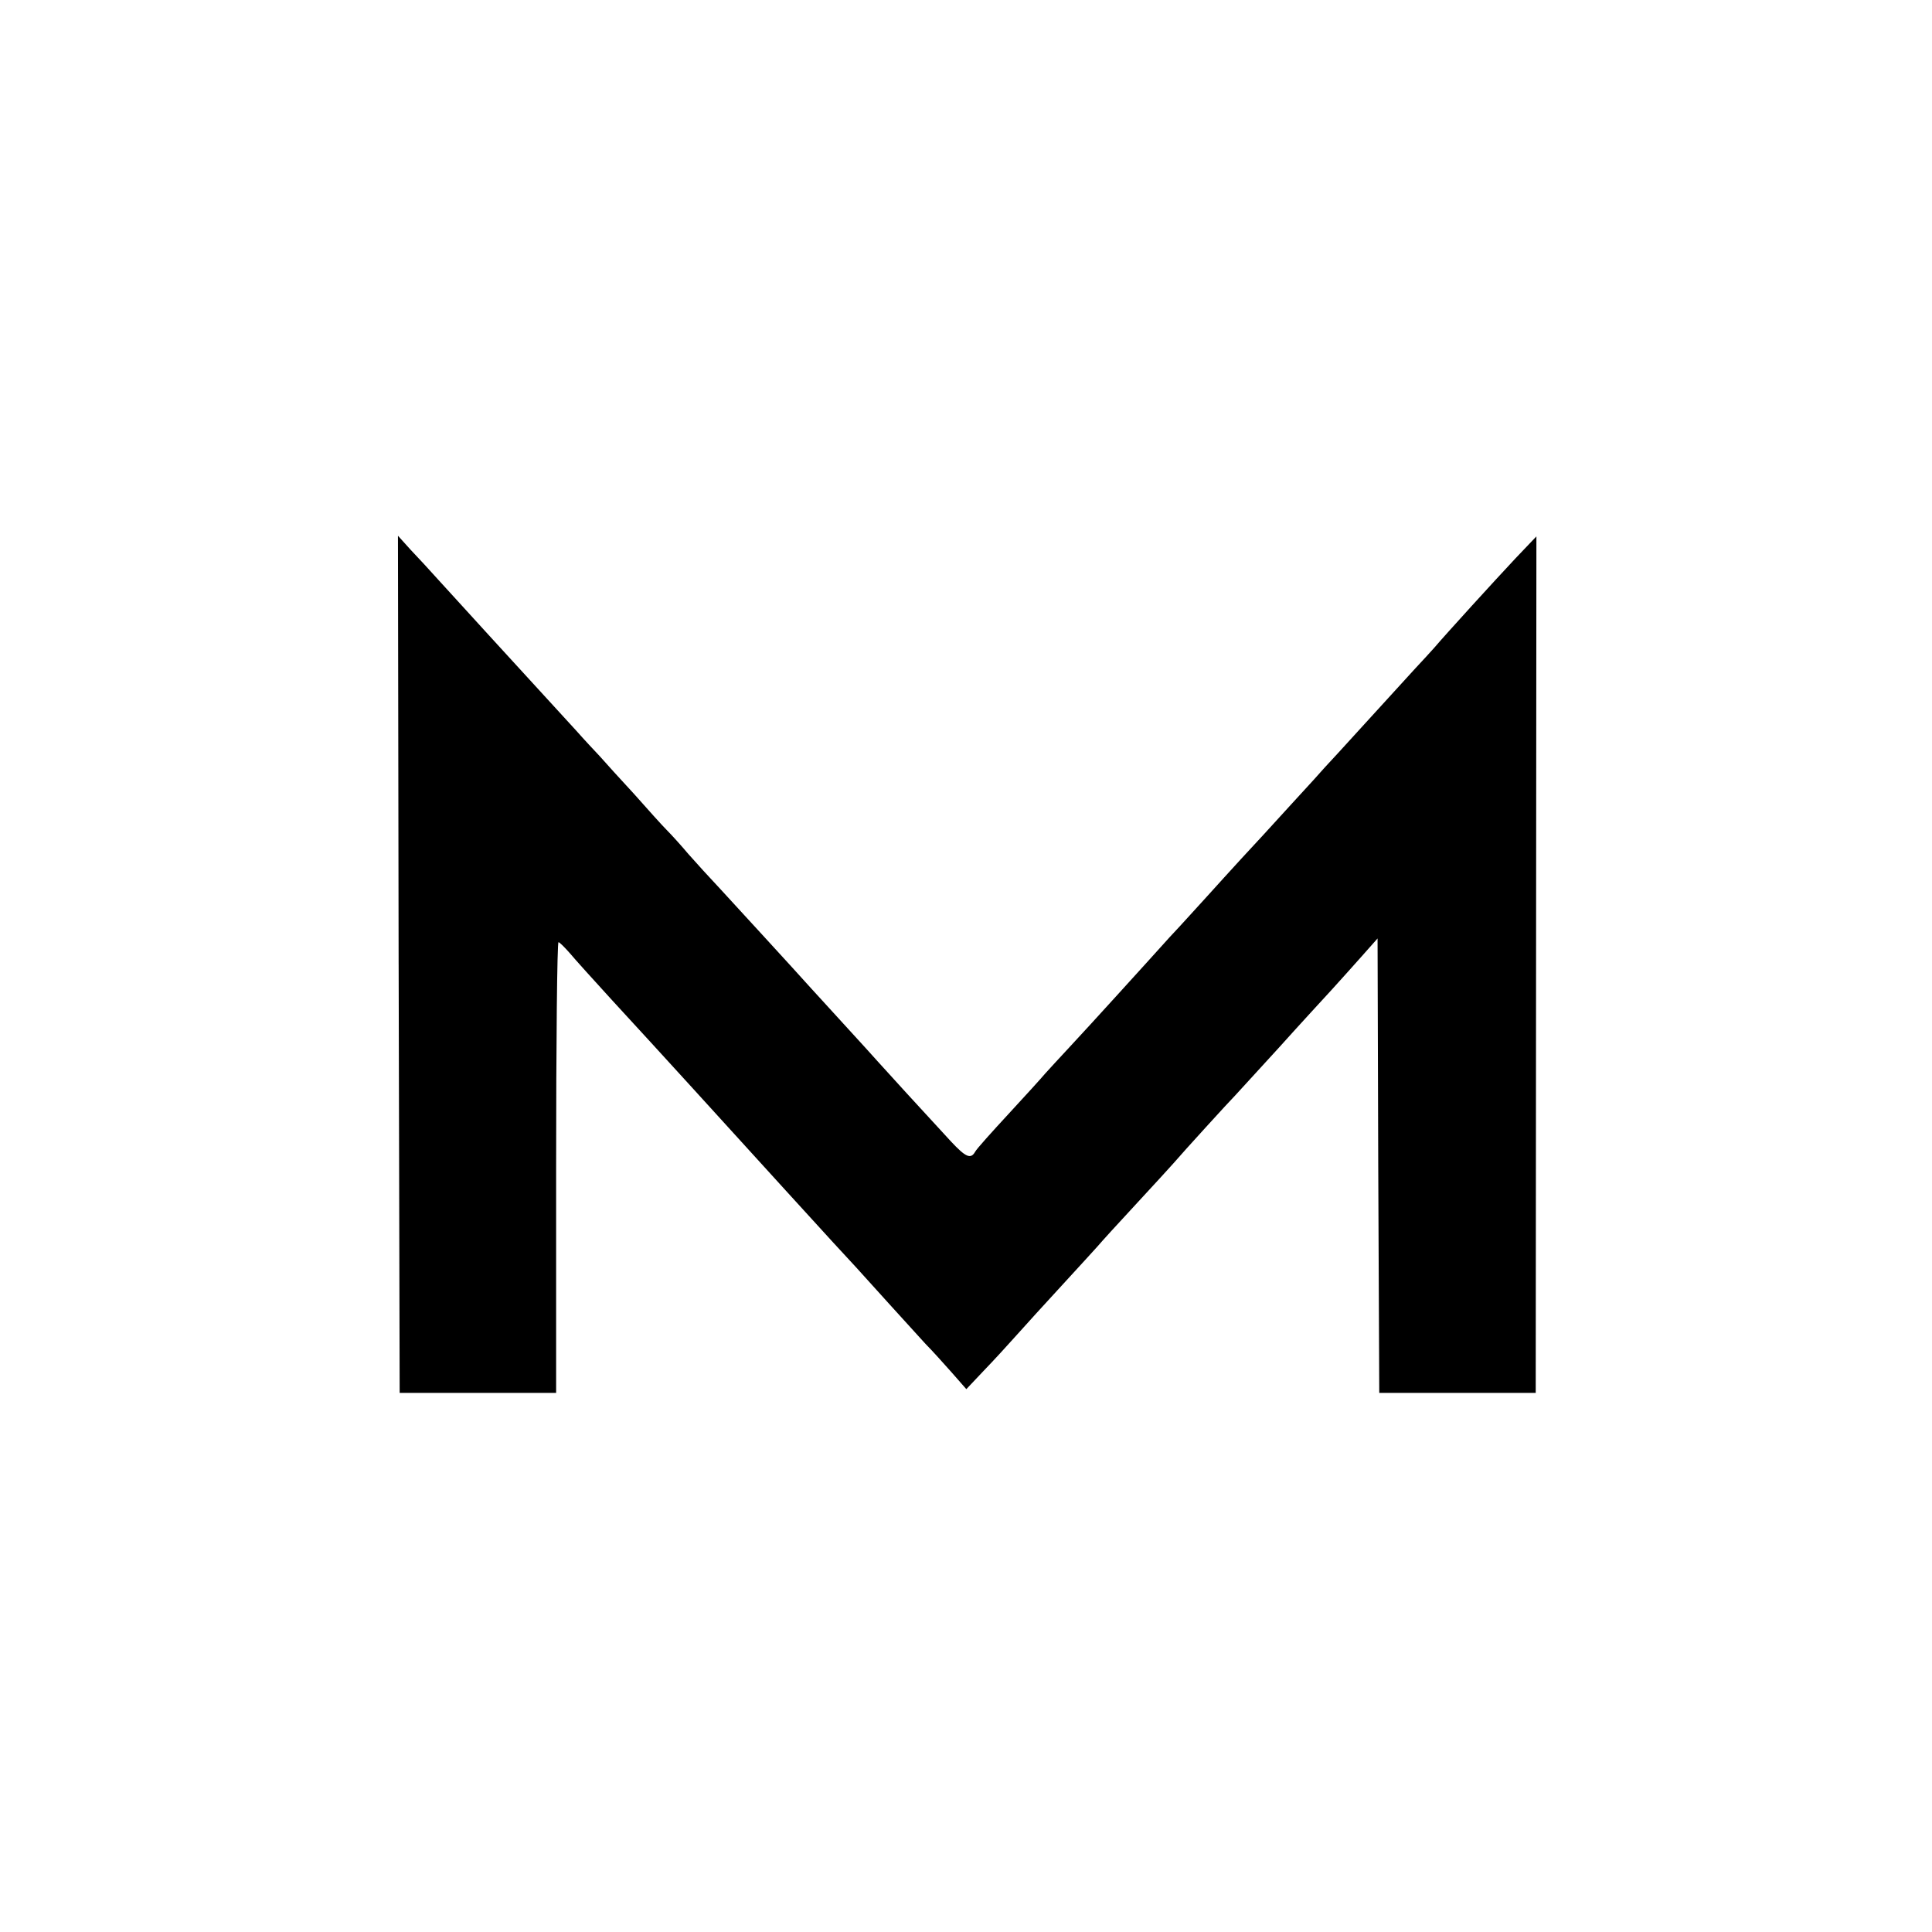 <?xml version="1.0" standalone="no"?>
<!DOCTYPE svg PUBLIC "-//W3C//DTD SVG 20010904//EN"
 "http://www.w3.org/TR/2001/REC-SVG-20010904/DTD/svg10.dtd">
<svg version="1.0" xmlns="http://www.w3.org/2000/svg"
 width="568pt" height="568pt" viewBox="0 0 568 568"
 preserveAspectRatio="xMidYMid meet">
<g transform="translate(0,568) scale(0.1,-0.1)"
fill="#000000" stroke="none">
<path d="M1172 2845 l3 -1260 230 0 230 0 0 662 c0 365 3 663 7 663 3 0 18
-15 33 -32 15 -18 71 -80 124 -138 153 -166 309 -338 511 -560 140 -154 159
-174 207 -226 21 -23 68 -75 104 -115 37 -41 82 -90 100 -110 19 -19 53 -57
77 -84 l43 -49 52 55 c29 30 72 77 96 104 25 28 84 93 132 145 48 52 96 105
106 116 10 12 61 68 113 124 52 56 102 111 110 120 30 35 165 183 181 199 8 9
66 72 129 141 62 69 132 145 155 170 23 25 62 69 88 98 l47 53 2 -668 3 -668
230 0 230 0 1 1259 1 1259 -61 -64 c-61 -65 -205 -223 -239 -263 -10 -11 -35
-39 -56 -61 -20 -22 -86 -94 -146 -160 -60 -66 -114 -125 -120 -131 -5 -6 -50
-56 -100 -110 -49 -54 -115 -126 -146 -159 -30 -33 -75 -82 -100 -110 -25 -27
-74 -82 -110 -120 -35 -39 -104 -115 -154 -170 -49 -54 -113 -124 -142 -155
-29 -31 -60 -65 -70 -76 -10 -12 -58 -65 -108 -119 -49 -53 -94 -103 -98 -111
-13 -23 -28 -16 -71 30 -75 81 -201 219 -216 236 -8 9 -53 59 -100 110 -47 51
-89 98 -95 104 -51 57 -222 243 -266 291 -31 33 -74 80 -95 104 -21 25 -50 57
-64 71 -14 14 -57 62 -96 106 -40 43 -85 93 -100 110 -16 17 -47 50 -69 75
-48 53 -125 136 -260 284 -55 60 -120 132 -145 159 -25 28 -62 68 -83 90 l-37
41 2 -1260z"/>
</g>
</svg>
